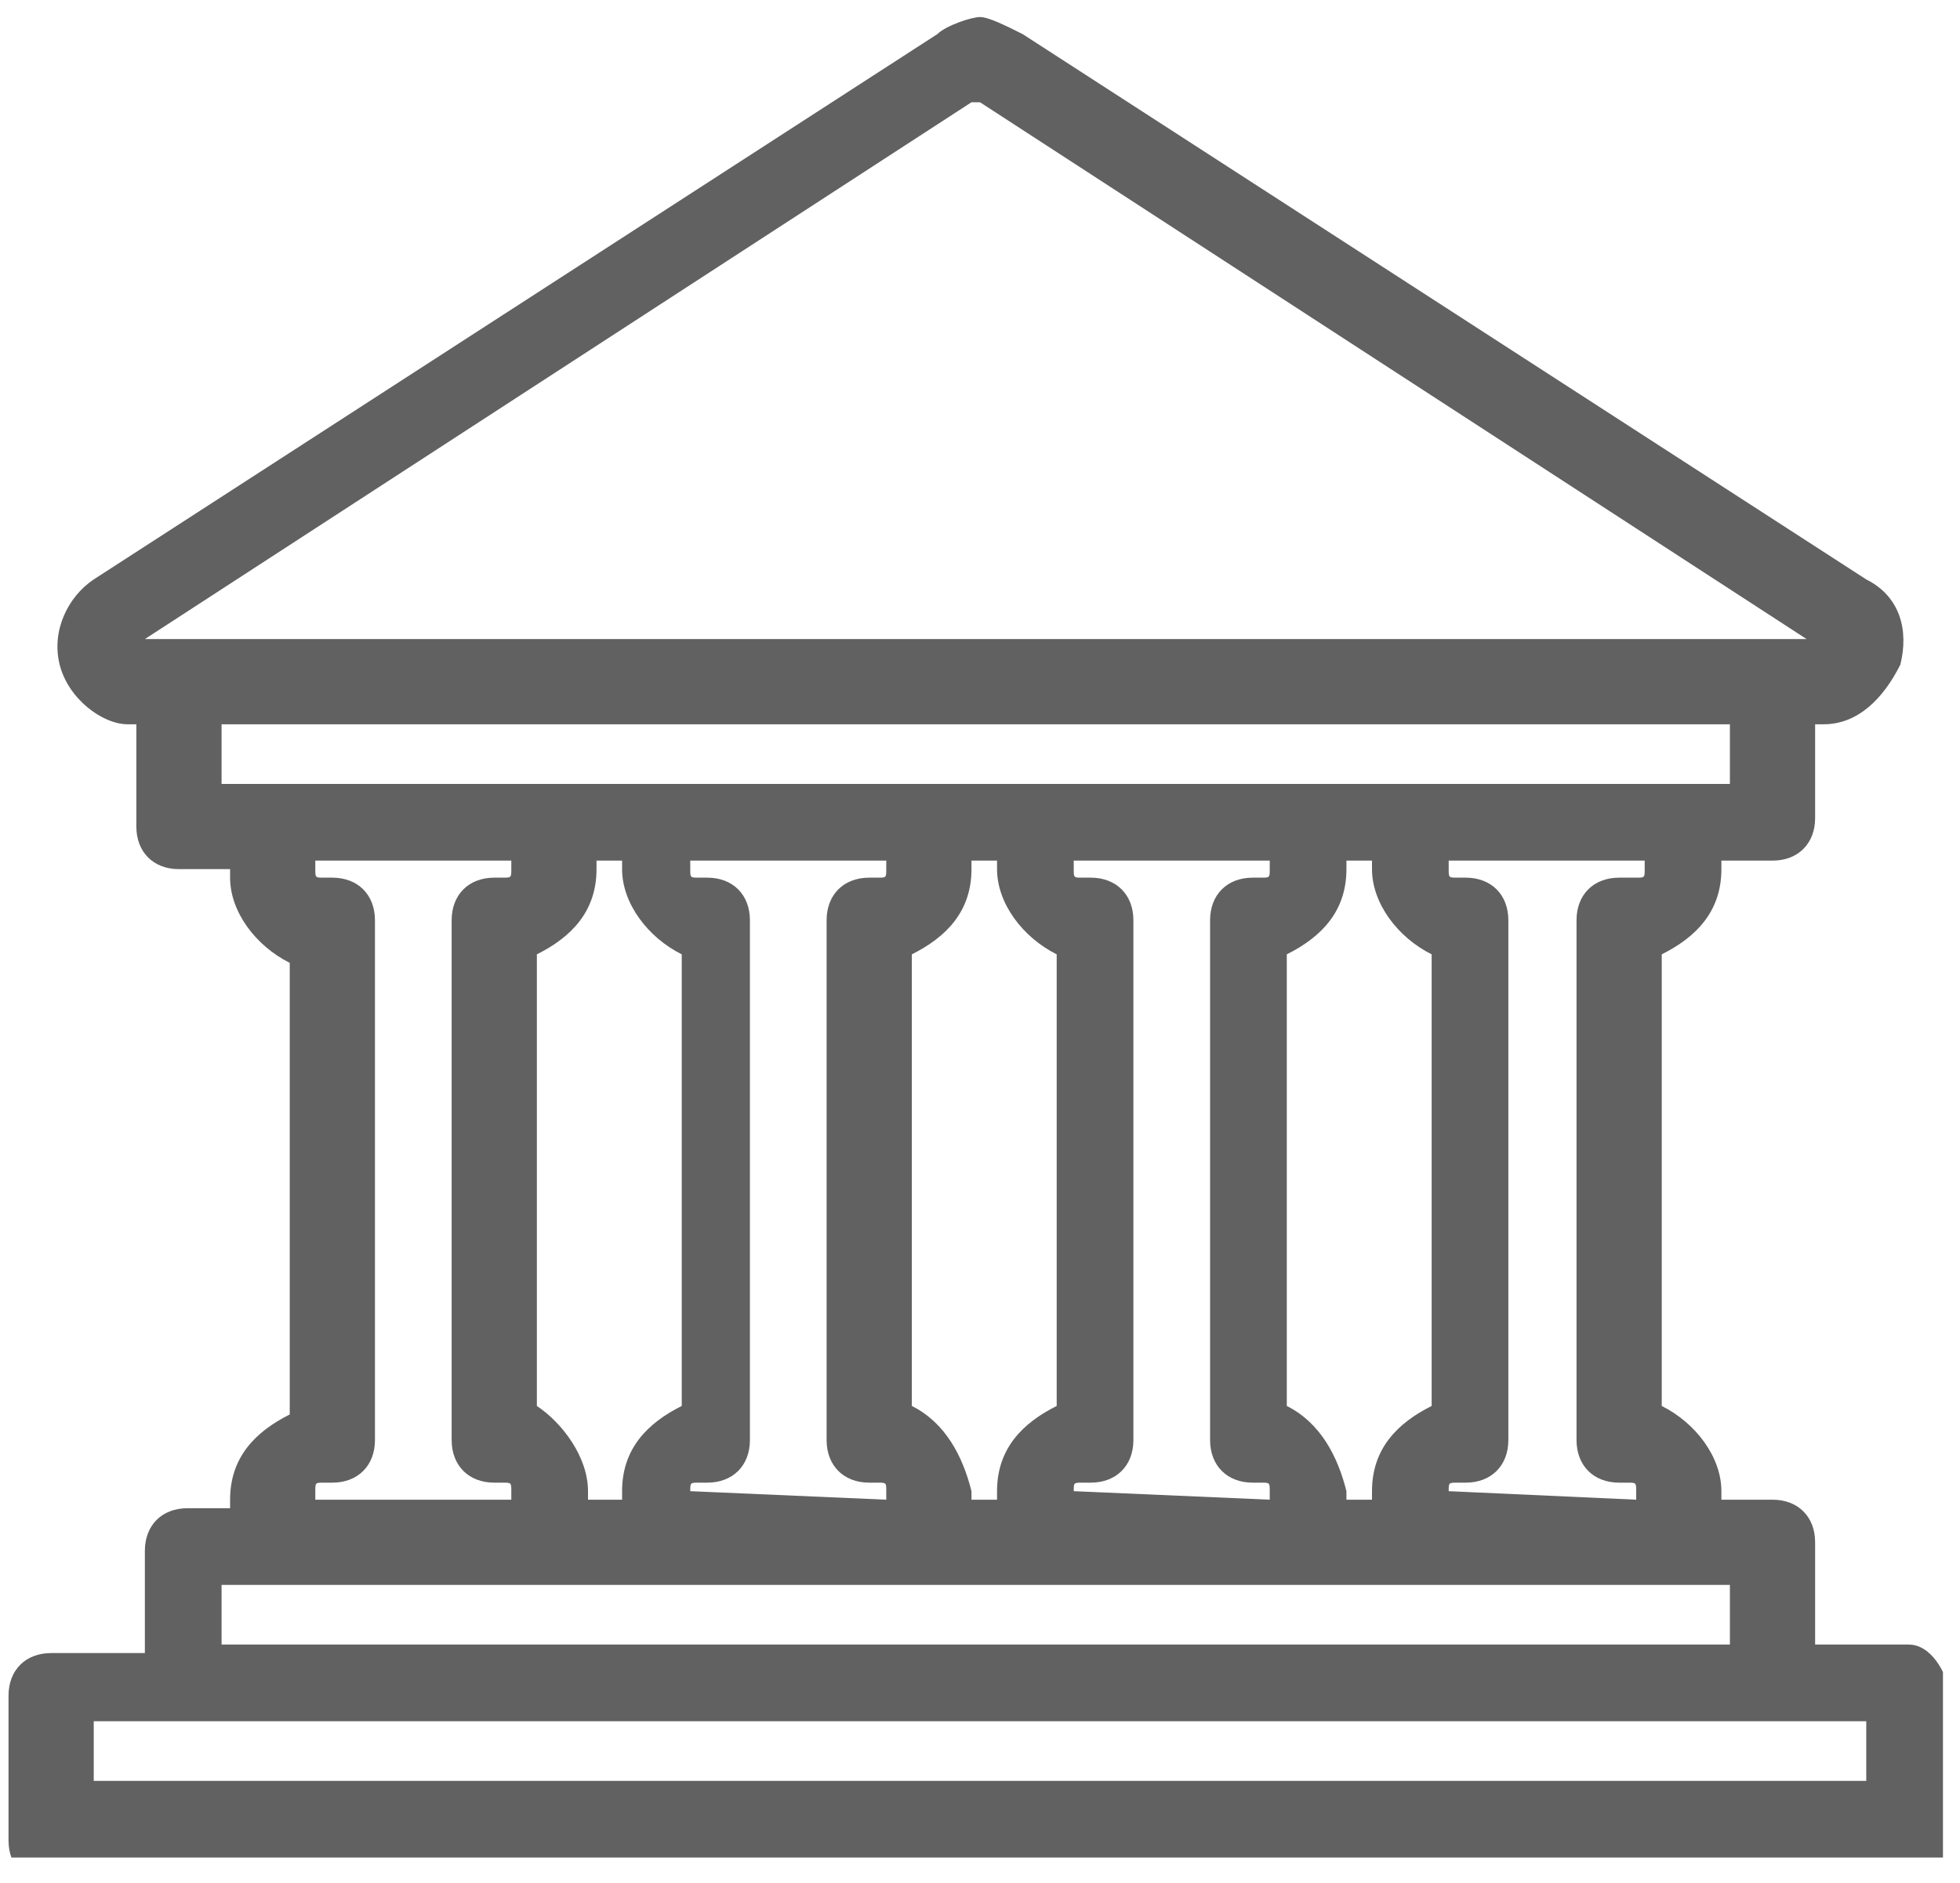 <?xml version="1.0" encoding="utf-8"?>
<!-- Generator: Adobe Illustrator 27.4.1, SVG Export Plug-In . SVG Version: 6.00 Build 0)  -->
<svg version="1.1" id="Ebene_1" xmlns="http://www.w3.org/2000/svg" xmlns:xlink="http://www.w3.org/1999/xlink" x="0px" y="0px"
	 viewBox="0 0 23 22.1" width="23" height="22.1" style="enable-background:new 0 0 23 22.1;" xml:space="preserve">
<style type="text/css">
	.st0{clip-path:url(#SVGID_00000155132521687771343810000007068736722192395925_);}
	.st1{fill:#616161;}
</style>
<g>
	<defs>
		<rect id="SVGID_1_" x="0.1" y="0.2" width="22.7" height="21.6"/>
	</defs>
	<clipPath id="SVGID_00000161596799058151732030000007556983402673764260_">
		<use xlink:href="#SVGID_1_"  style="overflow:visible;"/>
	</clipPath>
	<g style="clip-path:url(#SVGID_00000161596799058151732030000007556983402673764260_);">
		<path class="st1" d="M22.4,19.3h-1.1v-1.2c0-0.3-0.2-0.5-0.5-0.5h-0.6v-0.1c0-0.4-0.3-0.8-0.7-1v-5.3c0.4-0.2,0.7-0.5,0.7-1v-0.1
			h0.6c0.3,0,0.5-0.2,0.5-0.5V8.5h0.1c0.4,0,0.7-0.3,0.9-0.7c0.1-0.4,0-0.8-0.4-1L12,0.4c-0.2-0.1-0.4-0.2-0.5-0.2s-0.4,0.1-0.5,0.2
			L1.1,6.8C0.8,7,0.6,7.4,0.7,7.8c0.1,0.4,0.5,0.7,0.8,0.7h0.1v1.2c0,0.3,0.2,0.5,0.5,0.5h0.6v0.1c0,0.4,0.3,0.8,0.7,1v5.3
			c-0.4,0.2-0.7,0.5-0.7,1v0.1H2.2c-0.3,0-0.5,0.2-0.5,0.5v1.2H0.6c-0.3,0-0.5,0.2-0.5,0.5v1.7c0,0.3,0.2,0.5,0.5,0.5h21.8
			c0.3,0,0.5-0.2,0.5-0.5v-1.7C22.8,19.5,22.6,19.3,22.4,19.3z M21.2,7.5H1.7l9.7-6.3c0,0,0.1,0,0.1,0L21.2,7.5L21.2,7.5z M20.3,8.5
			v0.7H2.6V8.5H20.3L20.3,8.5z M17,17.5c0-0.1,0-0.1,0.1-0.1h0.1c0.3,0,0.5-0.2,0.5-0.5v-6.1c0-0.3-0.2-0.5-0.5-0.5h-0.1
			c-0.1,0-0.1,0-0.1-0.1v-0.1h2.3v0.1c0,0.1,0,0.1-0.1,0.1H19c-0.3,0-0.5,0.2-0.5,0.5v6.1c0,0.3,0.2,0.5,0.5,0.5h0.1
			c0.1,0,0.1,0,0.1,0.1v0.1L17,17.5L17,17.5z M15.1,16.5v-5.3c0.4-0.2,0.7-0.5,0.7-1v-0.1h0.3v0.1c0,0.4,0.3,0.8,0.7,1v5.3
			c-0.4,0.2-0.7,0.5-0.7,1v0.1h-0.3v-0.1C15.7,17.1,15.5,16.7,15.1,16.5z M12.6,17.5c0-0.1,0-0.1,0.1-0.1h0.1c0.3,0,0.5-0.2,0.5-0.5
			v-6.1c0-0.3-0.2-0.5-0.5-0.5h-0.1c-0.1,0-0.1,0-0.1-0.1v-0.1h2.3v0.1c0,0.1,0,0.1-0.1,0.1h-0.1c-0.3,0-0.5,0.2-0.5,0.5v6.1
			c0,0.3,0.2,0.5,0.5,0.5h0.1c0.1,0,0.1,0,0.1,0.1v0.1L12.6,17.5L12.6,17.5z M10.7,16.5v-5.3c0.4-0.2,0.7-0.5,0.7-1v-0.1h0.3v0.1
			c0,0.4,0.3,0.8,0.7,1v5.3c-0.4,0.2-0.7,0.5-0.7,1v0.1h-0.3v-0.1C11.3,17.1,11.1,16.7,10.7,16.5z M8.1,17.5c0-0.1,0-0.1,0.1-0.1
			h0.1c0.3,0,0.5-0.2,0.5-0.5v-6.1c0-0.3-0.2-0.5-0.5-0.5H8.2c-0.1,0-0.1,0-0.1-0.1v-0.1h2.3v0.1c0,0.1,0,0.1-0.1,0.1h-0.1
			c-0.3,0-0.5,0.2-0.5,0.5v6.1c0,0.3,0.2,0.5,0.5,0.5h0.1c0.1,0,0.1,0,0.1,0.1v0.1L8.1,17.5L8.1,17.5z M6.3,16.5v-5.3
			c0.4-0.2,0.7-0.5,0.7-1v-0.1h0.3v0.1c0,0.4,0.3,0.8,0.7,1v5.3c-0.4,0.2-0.7,0.5-0.7,1v0.1H6.9v-0.1C6.9,17.1,6.6,16.7,6.3,16.5z
			 M4.4,16.9v-6.1c0-0.3-0.2-0.5-0.5-0.5H3.8c-0.1,0-0.1,0-0.1-0.1v-0.1H6v0.1c0,0.1,0,0.1-0.1,0.1H5.8c-0.3,0-0.5,0.2-0.5,0.5v6.1
			c0,0.3,0.2,0.5,0.5,0.5h0.1c0.1,0,0.1,0,0.1,0.1v0.1H3.7v-0.1c0-0.1,0-0.1,0.1-0.1h0.1C4.2,17.4,4.4,17.2,4.4,16.9z M2.6,19.3
			v-0.7h17.7v0.7H2.6z M21.9,20.2v0.7H1.1v-0.7H21.9z"/>
	</g>
</g>
</svg>
